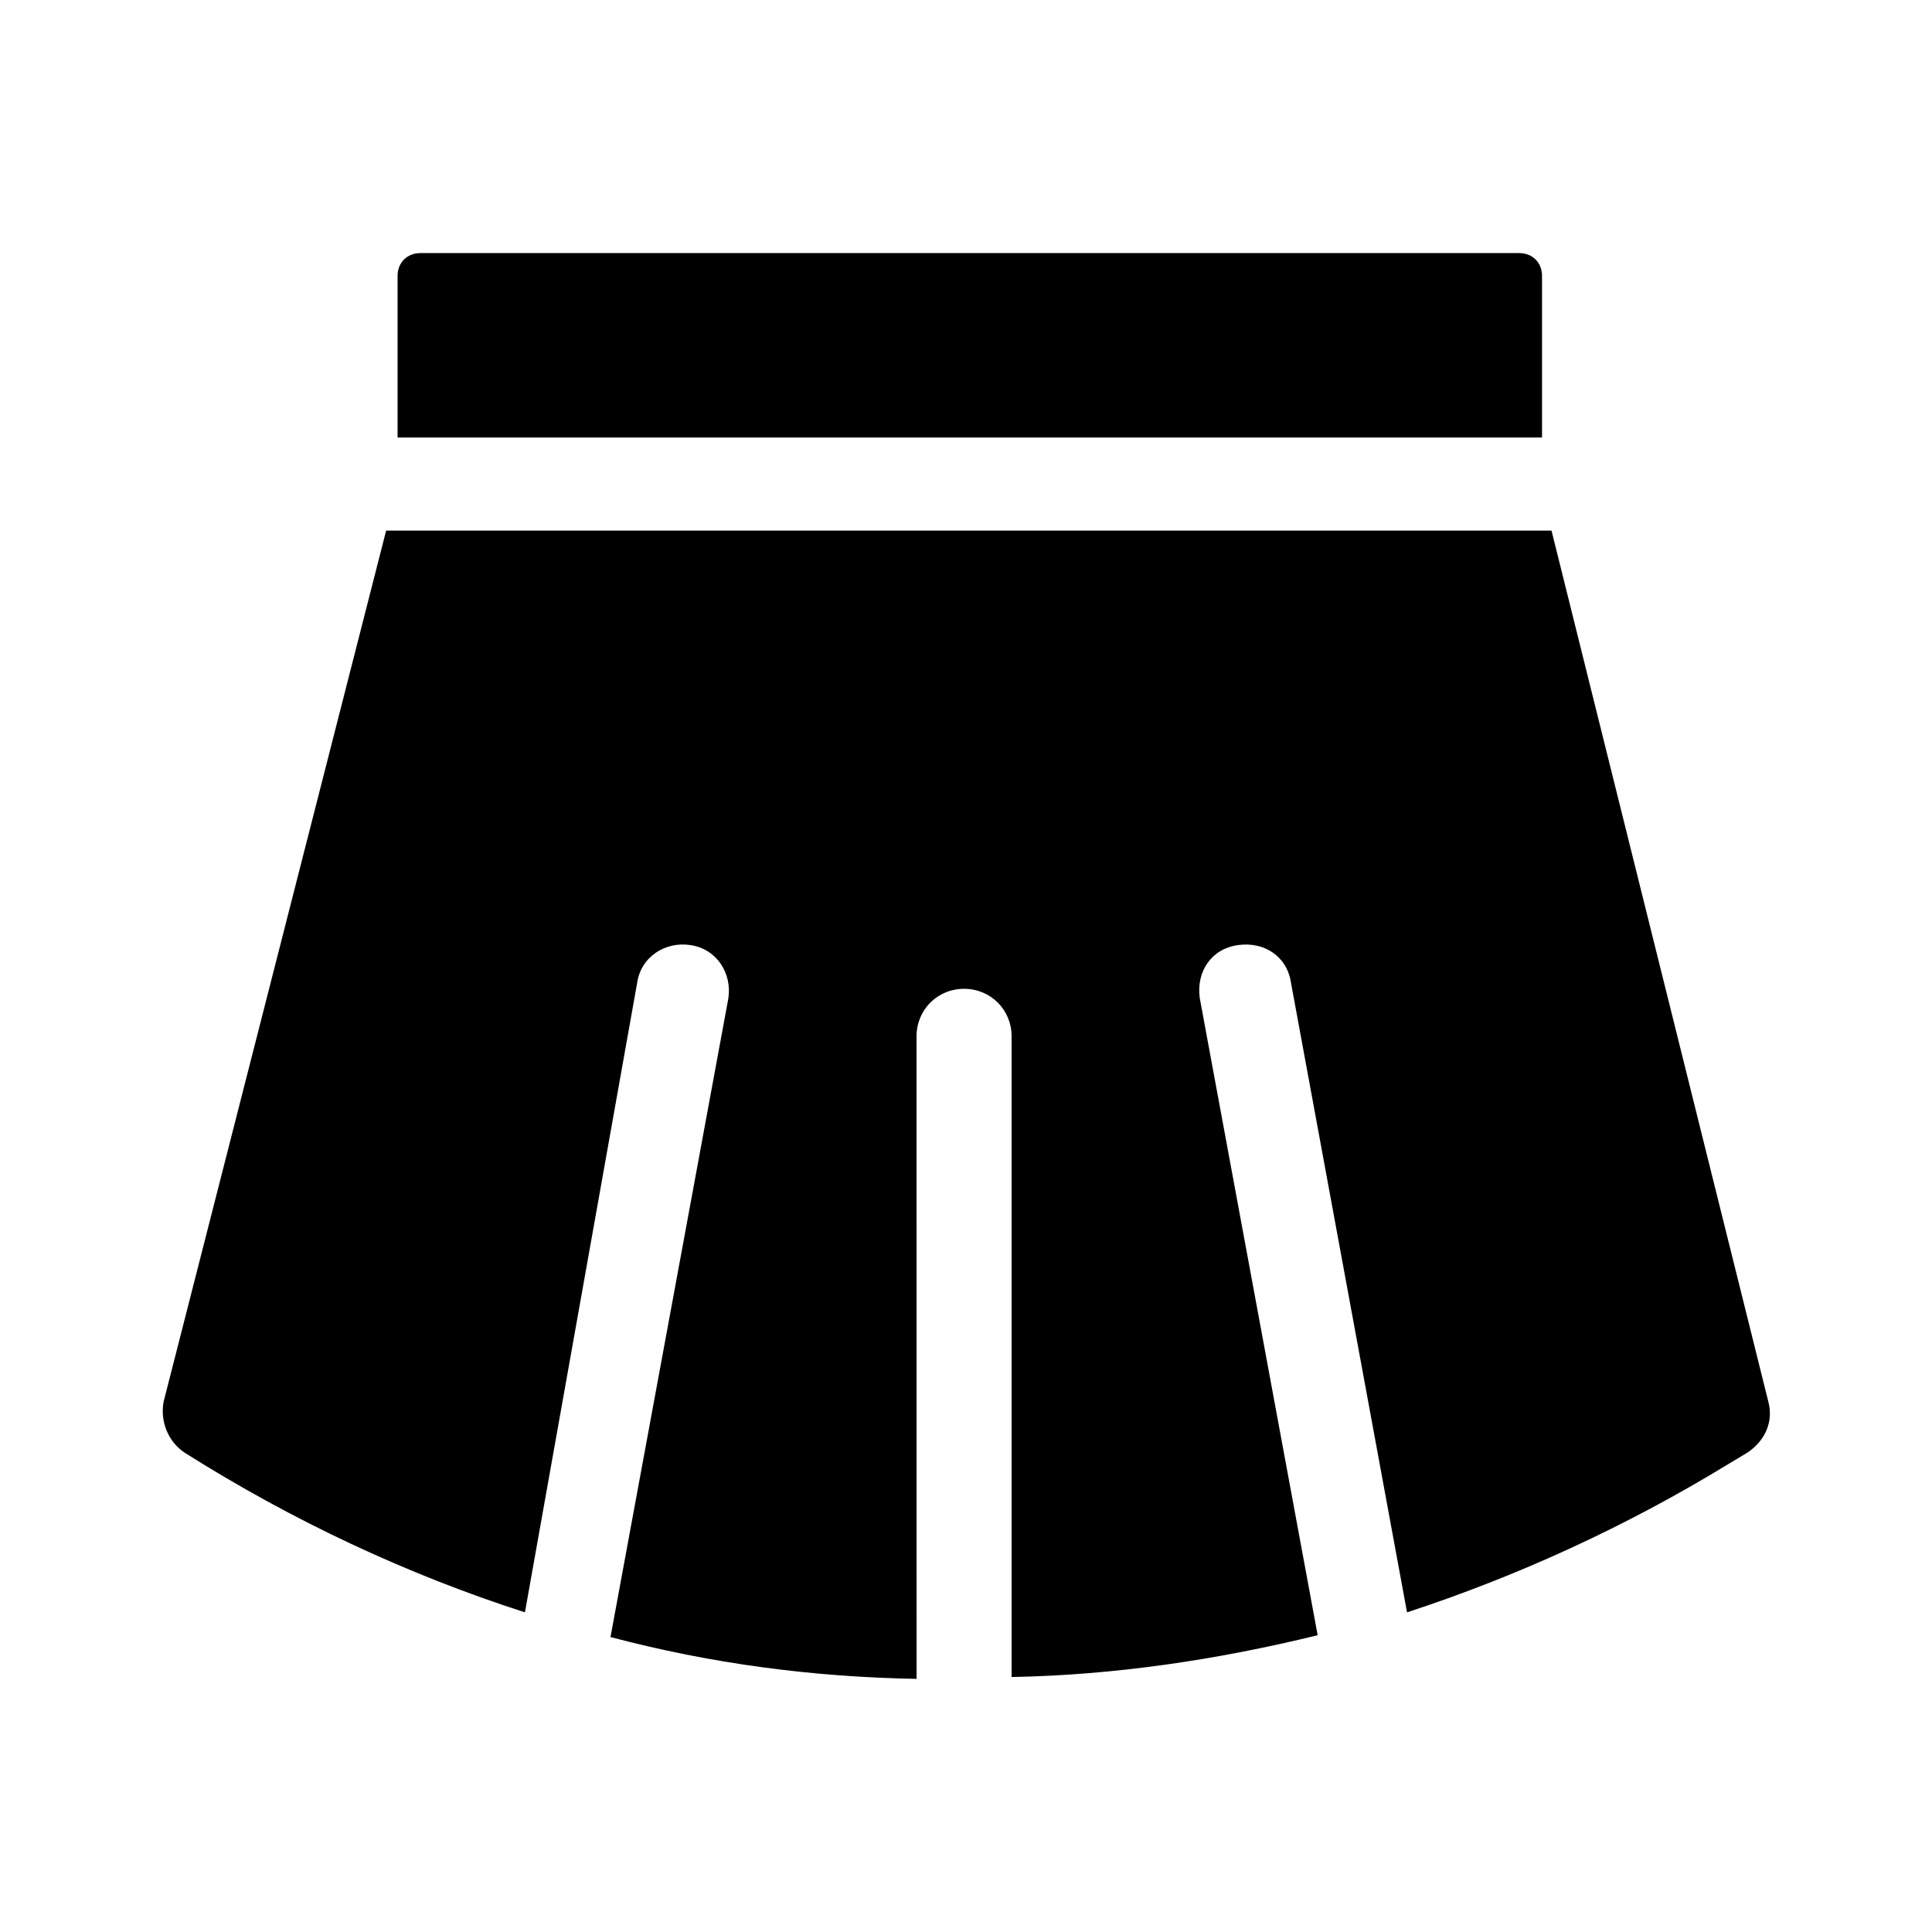 <?xml version="1.0" encoding="UTF-8"?>
<!-- Uploaded to: ICON Repo, www.svgrepo.com, Generator: ICON Repo Mixer Tools -->
<svg fill="#000000" width="800px" height="800px" version="1.1" viewBox="144 144 512 512" xmlns="http://www.w3.org/2000/svg">
 <g>
  <path d="m255.41 211.07c-3.527 0-6.047 2.519-6.047 6.047v42.824h303.29v-42.824c0-3.527-2.519-6.047-6.047-6.047h-291.2z"/>
  <path d="m555.17 284.62h-308.84l-58.945 230.75c-1.008 5.039 1.008 10.578 5.543 13.602 28.719 18.137 58.945 32.242 90.184 42.32l29.727-166.76c1.008-7.055 7.559-11.082 14.105-10.078 7.055 1.008 11.082 7.559 10.078 14.105l-31.234 169.28c26.703 7.055 53.402 10.578 81.113 11.082l-0.008-170.28c0-7.055 5.543-12.594 12.594-12.594 7.055 0 12.594 5.543 12.594 12.594v169.79c27.207-0.504 54.41-4.535 81.113-11.082l-31.234-168.78c-1.008-7.055 3.023-13.098 10.078-14.105 7.055-1.008 13.098 3.023 14.105 10.078l30.734 166.75c29.223-9.574 57.938-22.672 85.145-39.297l5.039-3.023c4.535-3.023 7.055-8.062 5.543-13.602z"/>
 </g>
</svg>